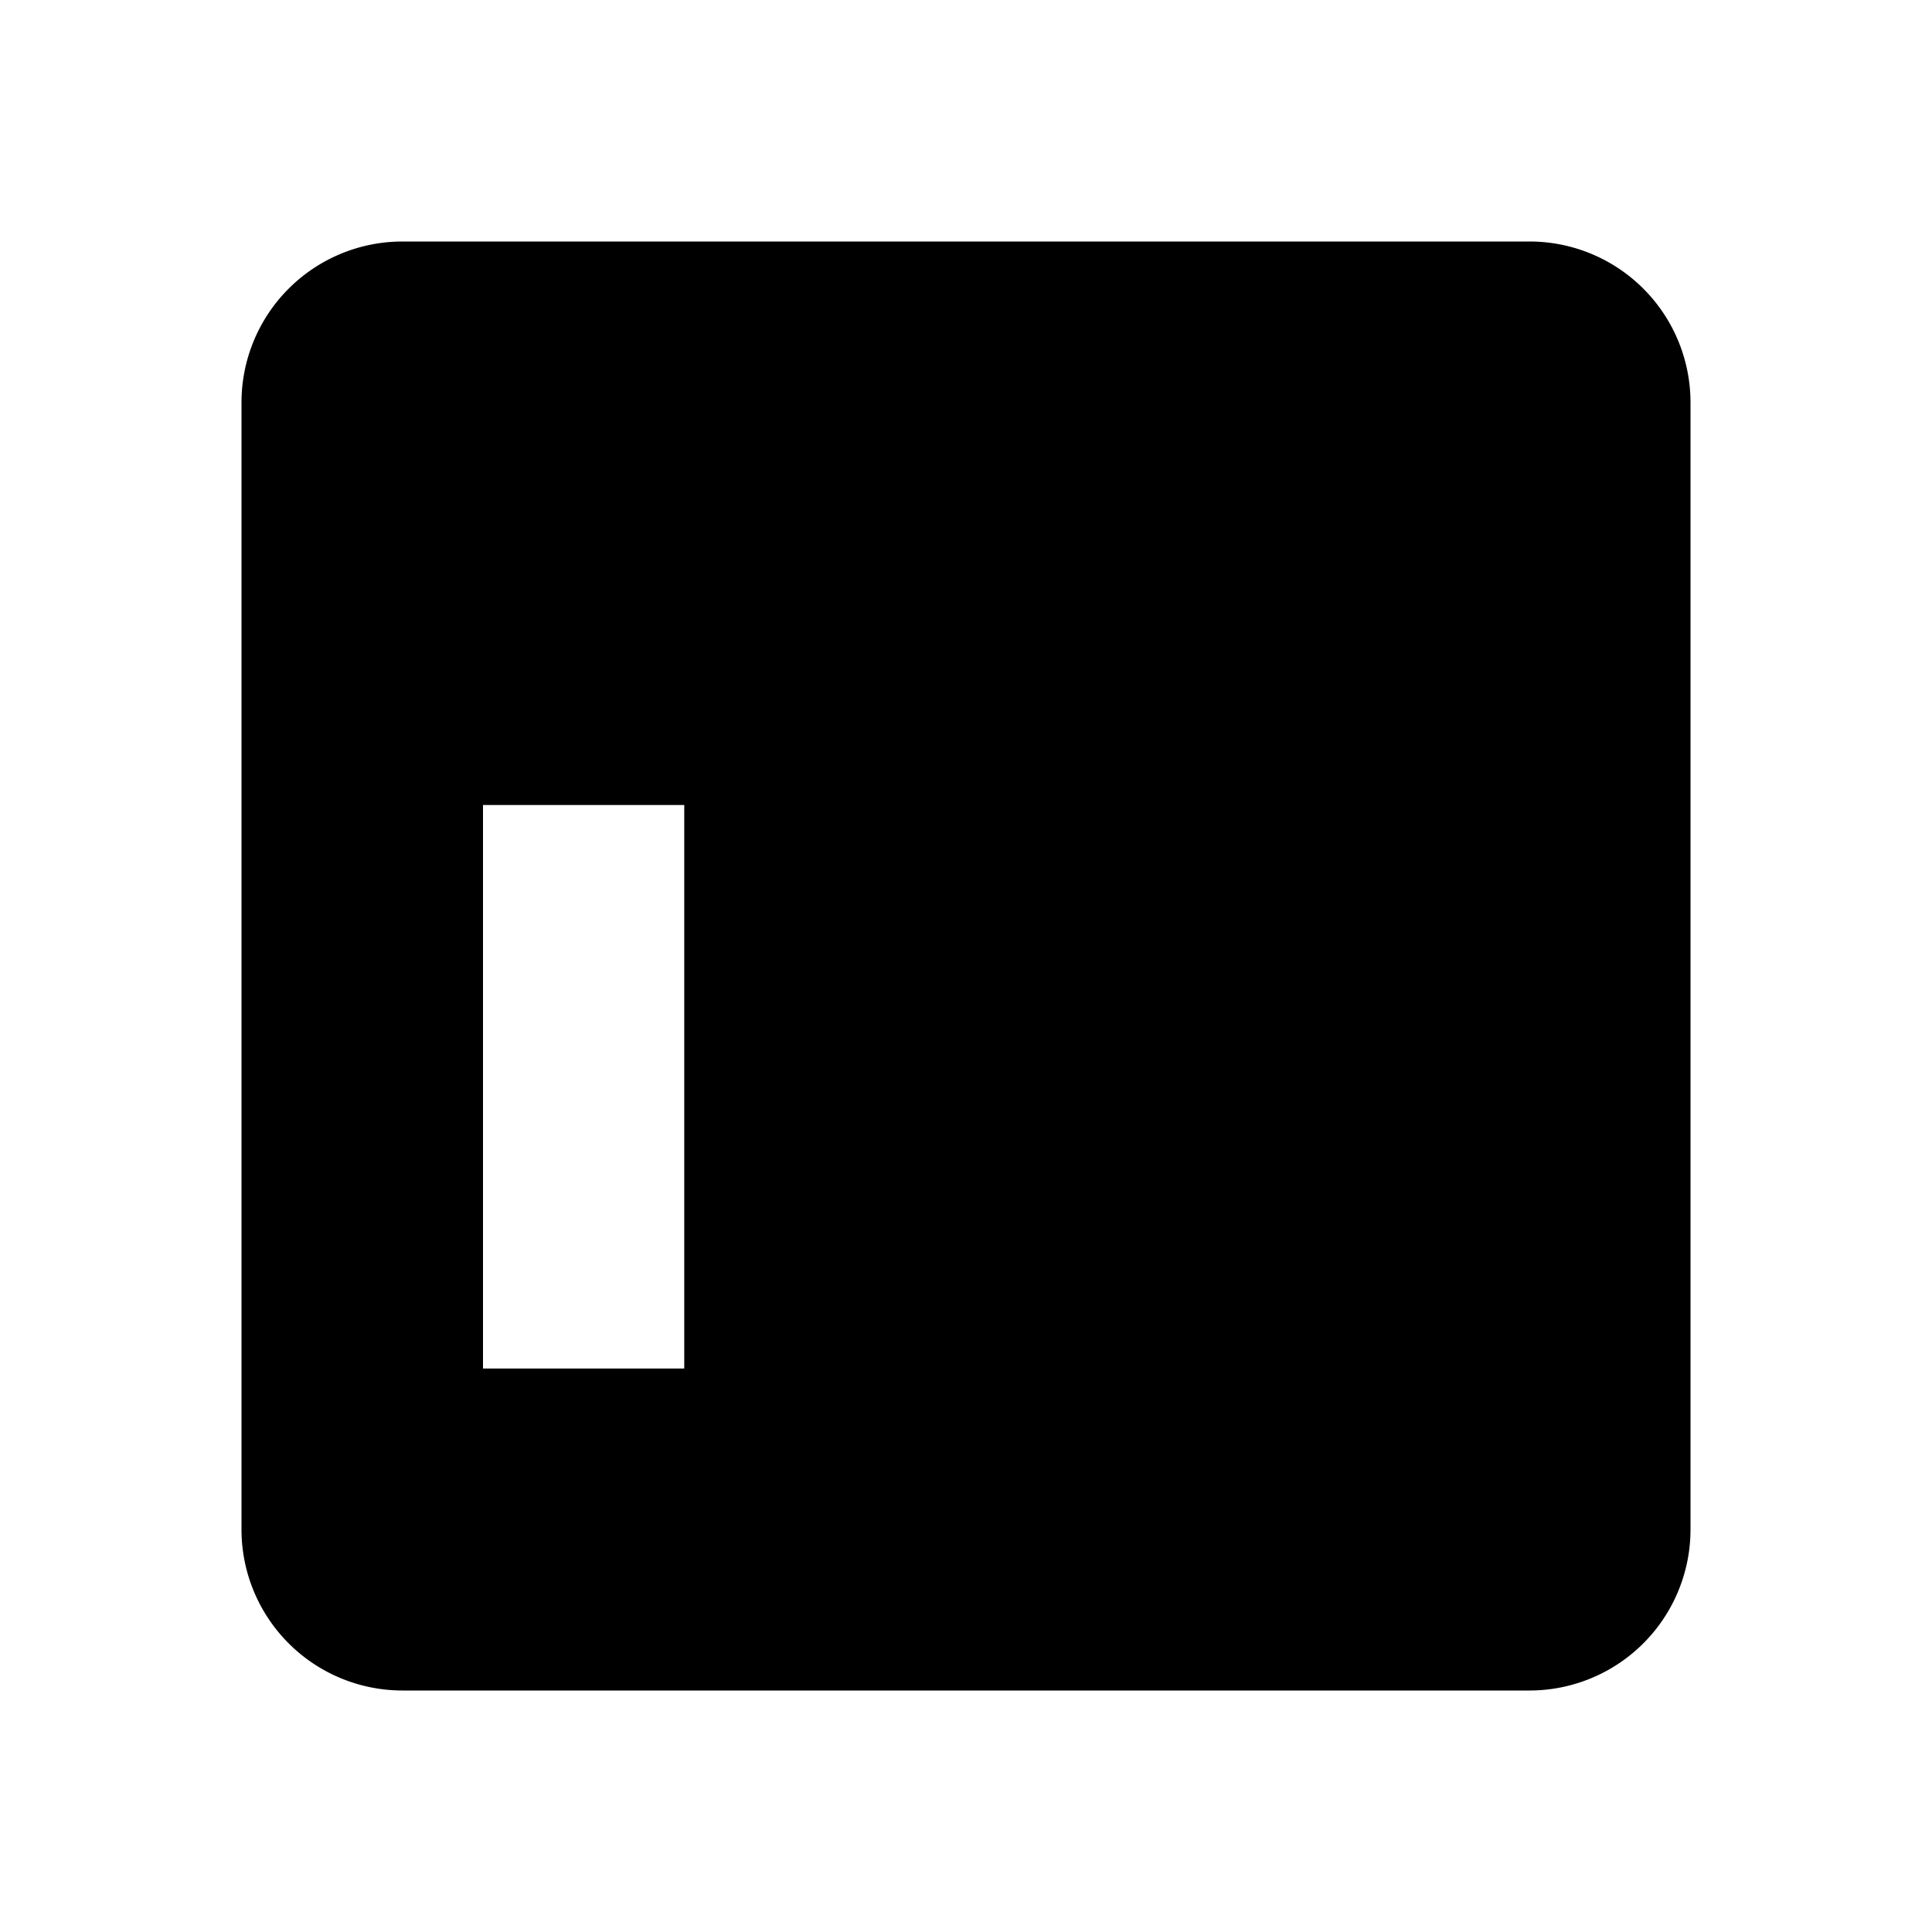 <svg width="24" height="24" viewBox="0 0 24 24" fill="currentColor" xmlns="http://www.w3.org/2000/svg">
  <path d="M19 3A2 2 0 0121 5v14a2 2 0 01-2 2H5a2 2 0 01-2-2V5a2 2 0 012-2h14zM8.5 17V10H6v7h2.5zM7.2 8.7a1.3 1.3 0 110-2.6 1.3 1.3 0 010 2.6zM18 17v-3.7c0-2-1-2.9-2.4-2.9-1.1 0-1.6.7-1.9 1.2V17h-2.5V10h2.5v1c.4-.6 1.1-1.3 2.6-1.3 2 0 3.4 1.2 3.4 3.8V17H18z"/>
</svg>